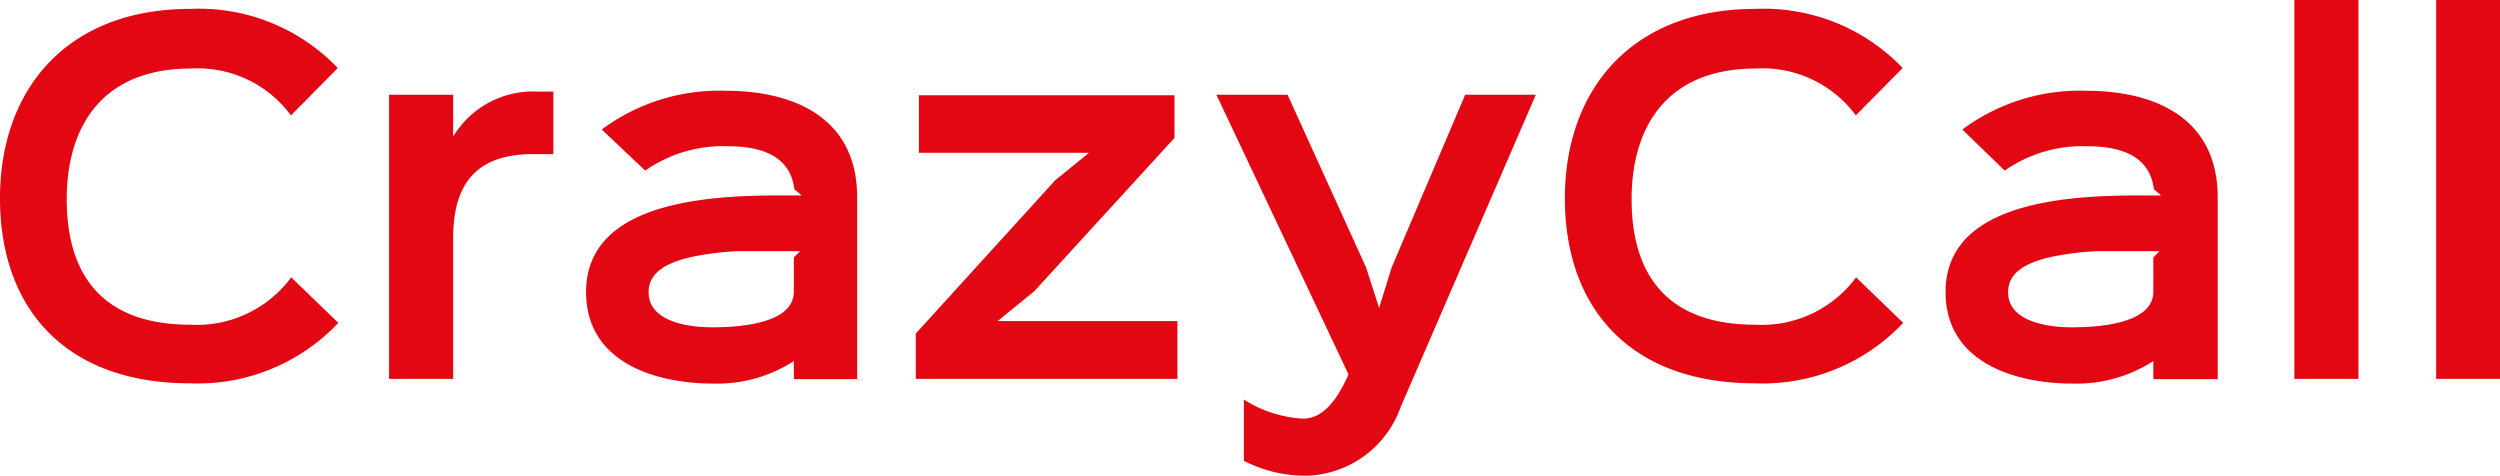 <svg id="Layer_1" data-name="Layer 1" xmlns="http://www.w3.org/2000/svg" viewBox="0 0 95.55 18.18"><defs><style>.cls-1{fill:#e30613;}</style></defs><title>logo_crazycall_czerwone</title><path class="cls-1" d="M12.93,12.34a7.38,7.38,0,0,1-5.67,2.31C2.48,14.65,0,11.77,0,7.58S2.58,0.34,7.27.34A7.34,7.34,0,0,1,12.91,2.6L11.12,4.41A4.43,4.43,0,0,0,7.29,2.62c-3.33,0-4.74,2.15-4.74,5s1.33,4.79,4.72,4.79a4.48,4.48,0,0,0,3.86-1.81Z"/><path class="cls-1" d="M21.15,5.89H20.39c-2,0-3.07.93-3.07,3.21v5.38H14.87V3.62h2.45v1.6h0A3.57,3.57,0,0,1,20.56,3.5h0.59v2.4Z"/><path class="cls-1" d="M32.79,14.49H30.34V13.8h0a5.39,5.39,0,0,1-3.08.86c-2.22,0-4.86-.81-4.86-3.5,0-3.41,4.55-3.69,7.38-3.69,0.17,0,.65,0,0.86,0l-0.28-.24c-0.14-1.17-1.1-1.64-2.53-1.64a5.18,5.18,0,0,0-3.17.93L23,4.95a7.53,7.53,0,0,1,4.76-1.48c2.4,0,5,.91,5,4.07v7ZM30.58,9.6c-0.17,0-.6,0-0.74,0-0.48,0-1.05,0-1.64,0a11.12,11.12,0,0,0-1.72.21c-1.1.24-1.69,0.65-1.69,1.36,0,1.1,1.45,1.34,2.43,1.34s3.12-.12,3.12-1.36V9.84Z"/><path class="cls-1" d="M45,14.48H35V12.75l5.33-5.86,1.29-1.05v0h-6.5V3.64h9.77V5.27l-5.36,5.86-1.4,1.14v0H45v2.17Z"/><path class="cls-1" d="M58.7,3.62L53.54,15.54A3.94,3.94,0,0,1,50,18.18a5.12,5.12,0,0,1-2.46-.57V15.27A4.65,4.65,0,0,0,49.8,16c0.62,0,1.19-.45,1.74-1.69L46.49,3.62h2.72l3,6.6,0.5,1.55h0l0.48-1.55L56,3.62H58.7Z"/><path class="cls-1" d="M72.74,12.34a7.38,7.38,0,0,1-5.67,2.31c-4.77,0-7.26-2.88-7.26-7.07S62.4,0.34,67.09.34A7.34,7.34,0,0,1,72.72,2.6L70.93,4.41a4.43,4.43,0,0,0-3.83-1.79c-3.33,0-4.74,2.15-4.74,5s1.33,4.79,4.72,4.79a4.48,4.48,0,0,0,3.86-1.81Z"/><path class="cls-1" d="M84.74,14.49H82.3V13.8h0a5.4,5.4,0,0,1-3.08.86c-2.22,0-4.86-.81-4.86-3.5,0-3.41,4.55-3.69,7.38-3.69,0.17,0,.65,0,0.86,0l-0.28-.24c-0.14-1.17-1.1-1.64-2.53-1.64a5.18,5.18,0,0,0-3.17.93L75,4.95a7.53,7.53,0,0,1,4.76-1.48c2.4,0,5,.91,5,4.07v7ZM82.54,9.6c-0.17,0-.6,0-0.74,0-0.48,0-1.05,0-1.64,0a11.12,11.12,0,0,0-1.72.21c-1.1.24-1.69,0.65-1.69,1.36,0,1.1,1.45,1.34,2.43,1.34s3.12-.12,3.12-1.36V9.84Z"/><path class="cls-1" d="M90.13,14.48H87.69V0h2.45V14.48Z"/><path class="cls-1" d="M95.55,14.48H93.11V0h2.45V14.48Z"/></svg>